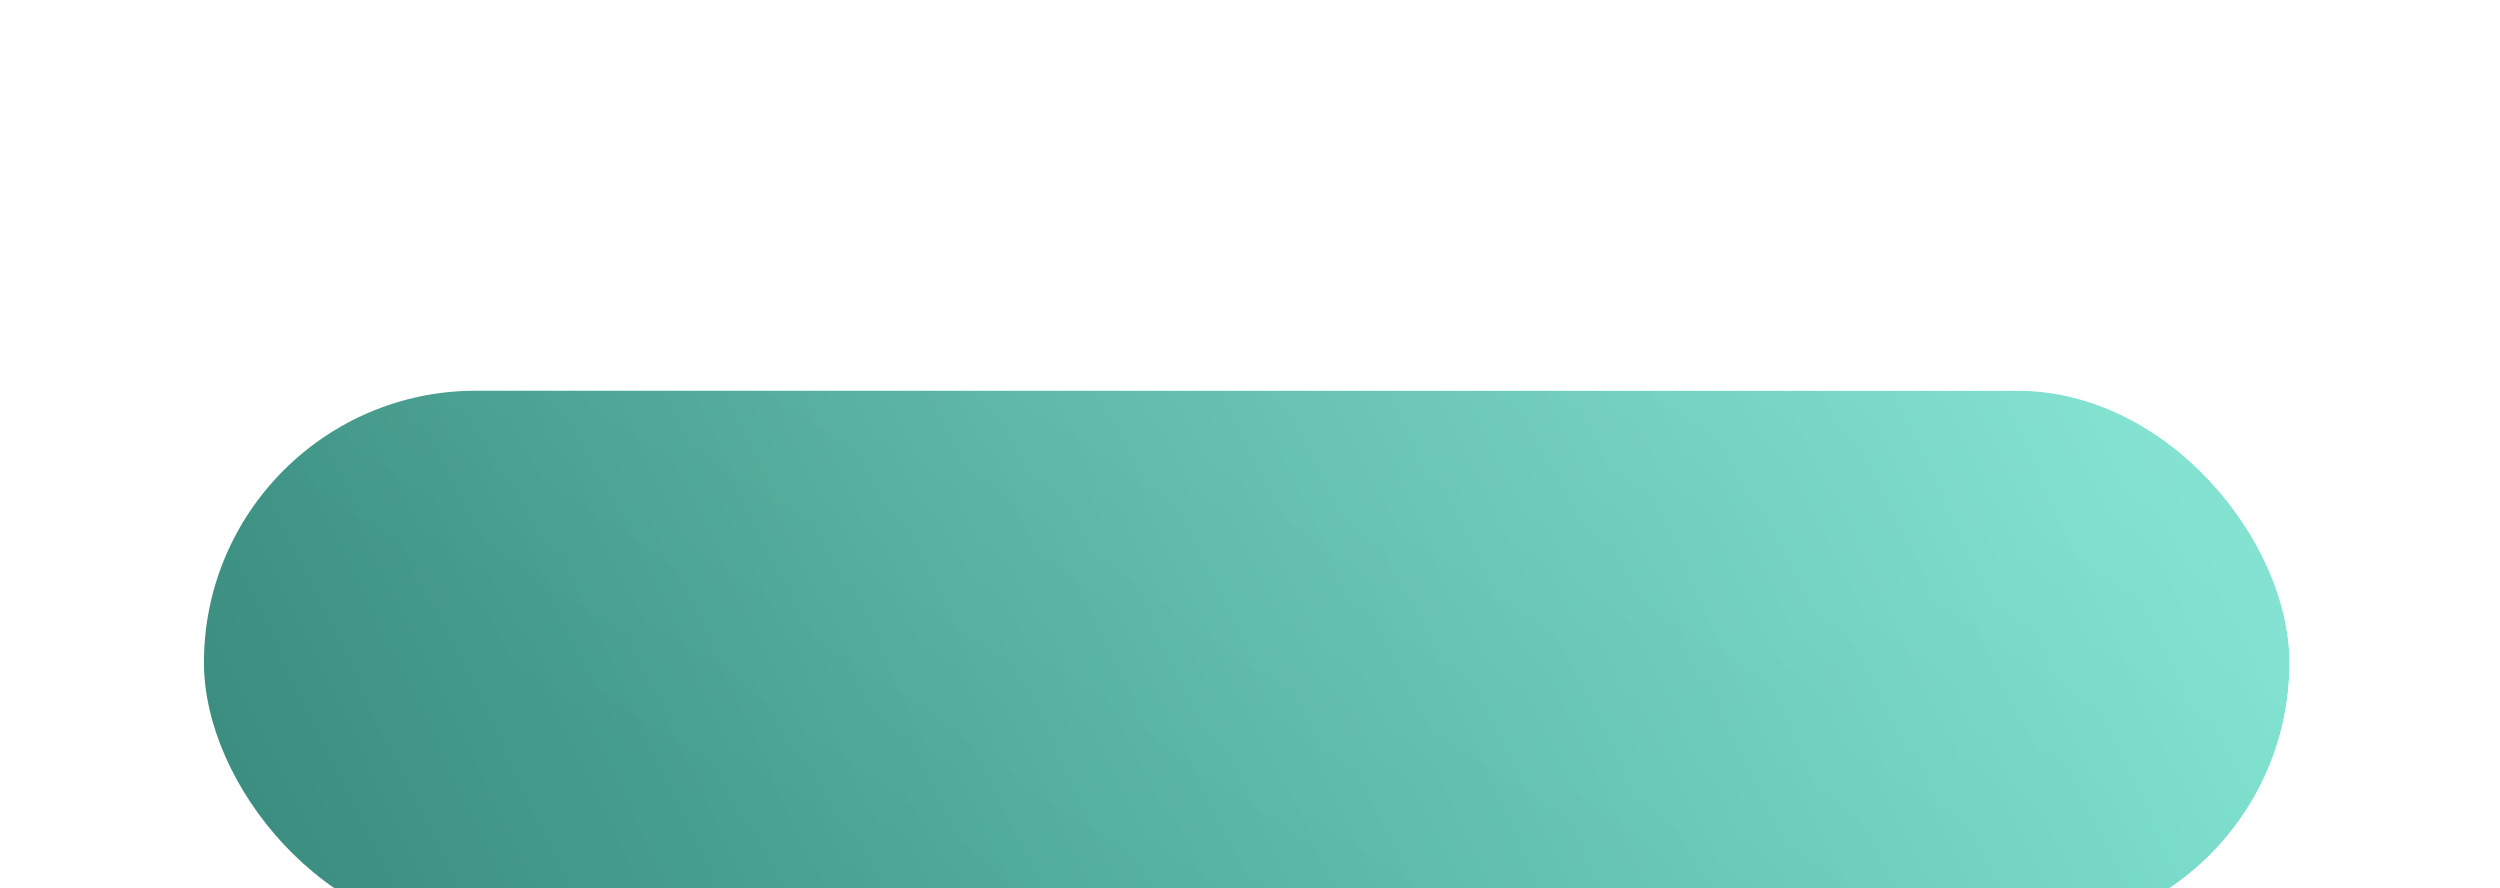 <?xml version="1.0" encoding="UTF-8"?> <svg xmlns="http://www.w3.org/2000/svg" width="380" height="135" viewBox="0 0 380 135" fill="none"> <g filter="url(#filter0_di_0_82)"> <rect x="31" y="10" width="317" height="82.659" rx="41.329" fill="url(#paint0_linear_0_82)"></rect> <rect x="31" y="10" width="317" height="82.659" rx="41.329" fill="url(#paint1_linear_0_82)" fill-opacity="0.28"></rect> <rect x="30.153" y="9.153" width="318.695" height="84.353" rx="42.177" stroke="url(#paint2_linear_0_82)" stroke-width="1.695"></rect> </g> <path d="M117.04 55.678H115.387V46.383H110.009V55.678H108.333V44.93H117.04V55.678ZM120.733 44.93H124.941C125.984 44.93 126.836 45.258 127.496 45.913C128.156 46.569 128.487 47.418 128.487 48.461C128.487 49.508 128.151 50.362 127.481 51.023C126.811 51.678 125.947 52.006 124.889 52.006H122.401V55.678H120.733V44.93ZM122.401 46.338V50.606H124.502C125.227 50.606 125.788 50.419 126.185 50.047C126.582 49.67 126.781 49.143 126.781 48.468C126.781 47.788 126.582 47.264 126.185 46.896C125.788 46.524 125.227 46.338 124.502 46.338H122.401ZM138.883 55.678V47.589H138.771L133.297 55.678H131.673V44.93H133.326V53.041H133.438L138.912 44.93H140.536V55.678H138.883ZM153.077 55.678H151.409V50.918H145.89V55.678H144.221V44.93H145.89V49.474H151.409V44.93H153.077V55.678ZM162.803 50.263V46.338H160.613C159.903 46.338 159.352 46.509 158.96 46.852C158.572 47.194 158.379 47.676 158.379 48.297C158.379 48.922 158.572 49.406 158.96 49.749C159.352 50.092 159.903 50.263 160.613 50.263H162.803ZM160.859 51.633L158.044 55.678H156.129L159.124 51.417C158.379 51.224 157.783 50.849 157.336 50.293C156.889 49.732 156.666 49.064 156.666 48.289C156.666 47.291 156.998 46.482 157.664 45.861C158.334 45.24 159.206 44.93 160.278 44.93H164.464V55.678H162.803V51.633H160.859ZM172.536 55.678H170.868V46.368H167.516V44.93H175.88V46.368H172.536V55.678ZM178.992 55.678V44.93H180.661V48.781H183.089C184.146 48.781 185.01 49.101 185.681 49.742C186.351 50.382 186.686 51.211 186.686 52.229C186.686 53.247 186.356 54.076 185.696 54.717C185.04 55.358 184.189 55.678 183.141 55.678H178.992ZM180.661 54.263H182.701C183.426 54.263 183.985 54.086 184.377 53.734C184.774 53.381 184.973 52.88 184.973 52.229C184.973 51.574 184.774 51.07 184.377 50.717C183.98 50.365 183.421 50.188 182.701 50.188H180.661V54.263ZM196.12 55.76C195.782 55.76 195.544 55.727 195.405 55.663V54.225C195.584 54.27 195.79 54.292 196.023 54.292C196.4 54.292 196.721 54.213 196.984 54.054C197.252 53.895 197.488 53.639 197.691 53.287L194.057 44.93H195.829L198.548 51.537H198.608L201.237 44.93H202.98L199.688 52.602C199.186 53.773 198.675 54.593 198.153 55.059C197.637 55.526 196.959 55.76 196.12 55.76ZM214.016 55.678H212.348V50.755H212.288C211.583 51.445 210.665 51.79 209.532 51.79C208.351 51.79 207.397 51.427 206.672 50.702C205.952 49.977 205.592 49.019 205.592 47.827V44.93H207.261V47.693C207.261 48.503 207.477 49.141 207.909 49.608C208.341 50.069 208.934 50.3 209.689 50.3C210.29 50.3 210.828 50.169 211.305 49.905C211.787 49.637 212.134 49.277 212.348 48.825V44.93H214.016V55.678ZM224.703 55.678L223.72 52.773H219.623L218.64 55.678H216.905L220.785 44.93H222.587L226.468 55.678H224.703ZM221.649 46.718L220.048 51.432H223.295L221.694 46.718H221.649ZM233.512 55.879C231.998 55.879 230.796 55.377 229.907 54.374C229.024 53.371 228.582 52.013 228.582 50.3C228.582 48.602 229.026 47.249 229.915 46.241C230.809 45.233 232.008 44.729 233.512 44.729C234.694 44.729 235.7 45.059 236.529 45.72C237.363 46.375 237.87 47.239 238.048 48.312H236.372C236.199 47.676 235.851 47.167 235.33 46.785C234.813 46.402 234.208 46.211 233.512 46.211C232.534 46.211 231.752 46.584 231.166 47.328C230.585 48.068 230.295 49.059 230.295 50.3C230.295 51.556 230.585 52.554 231.166 53.294C231.747 54.029 232.532 54.397 233.52 54.397C234.235 54.397 234.841 54.23 235.337 53.898C235.839 53.565 236.184 53.098 236.372 52.497H238.048C237.815 53.565 237.301 54.397 236.507 54.992C235.717 55.583 234.719 55.879 233.512 55.879ZM245.108 55.678H243.439V46.368H240.088V44.93H248.452V46.368H245.108V55.678ZM258.773 55.678V47.589H258.662L253.187 55.678H251.564V44.93H253.217V53.041H253.329L258.803 44.93H260.427V55.678H258.773ZM270.935 54.233V55.678H264.112V44.93H270.935V46.368H265.781V49.511H270.659V50.896H265.781V54.233H270.935Z" fill="white"></path> <defs> <filter id="filter0_di_0_82" x="-24.695" y="0.305" width="428.39" height="194.049" filterUnits="userSpaceOnUse" color-interpolation-filters="sRGB"> <feFlood flood-opacity="0" result="BackgroundImageFix"></feFlood> <feColorMatrix in="SourceAlpha" type="matrix" values="0 0 0 0 0 0 0 0 0 0 0 0 0 0 0 0 0 0 127 0" result="hardAlpha"></feColorMatrix> <feMorphology radius="26" operator="erode" in="SourceAlpha" result="effect1_dropShadow_0_82"></feMorphology> <feOffset dy="46"></feOffset> <feGaussianBlur stdDeviation="40"></feGaussianBlur> <feComposite in2="hardAlpha" operator="out"></feComposite> <feColorMatrix type="matrix" values="0 0 0 0 0.137 0 0 0 0 0.35 0 0 0 0 0.312 0 0 0 0.8 0"></feColorMatrix> <feBlend mode="normal" in2="BackgroundImageFix" result="effect1_dropShadow_0_82"></feBlend> <feBlend mode="normal" in="SourceGraphic" in2="effect1_dropShadow_0_82" result="shape"></feBlend> <feColorMatrix in="SourceAlpha" type="matrix" values="0 0 0 0 0 0 0 0 0 0 0 0 0 0 0 0 0 0 127 0" result="hardAlpha"></feColorMatrix> <feOffset dy="3.39"></feOffset> <feGaussianBlur stdDeviation="5.508"></feGaussianBlur> <feComposite in2="hardAlpha" operator="arithmetic" k2="-1" k3="1"></feComposite> <feColorMatrix type="matrix" values="0 0 0 0 1 0 0 0 0 1 0 0 0 0 1 0 0 0 0.25 0"></feColorMatrix> <feBlend mode="normal" in2="shape" result="effect2_innerShadow_0_82"></feBlend> </filter> <linearGradient id="paint0_linear_0_82" x1="331.5" y1="22.5" x2="10.962" y2="177.715" gradientUnits="userSpaceOnUse"> <stop stop-color="#6DDDC9"></stop> <stop offset="1" stop-color="#307B6E"></stop> </linearGradient> <linearGradient id="paint1_linear_0_82" x1="319.744" y1="-150.166" x2="142.404" y2="99.457" gradientUnits="userSpaceOnUse"> <stop stop-color="white"></stop> <stop offset="1" stop-color="white" stop-opacity="0"></stop> </linearGradient> <linearGradient id="paint2_linear_0_82" x1="338.728" y1="109.355" x2="85.275" y2="-33.614" gradientUnits="userSpaceOnUse"> <stop stop-color="white"></stop> <stop offset="1" stop-color="white" stop-opacity="0"></stop> </linearGradient> </defs> </svg> 